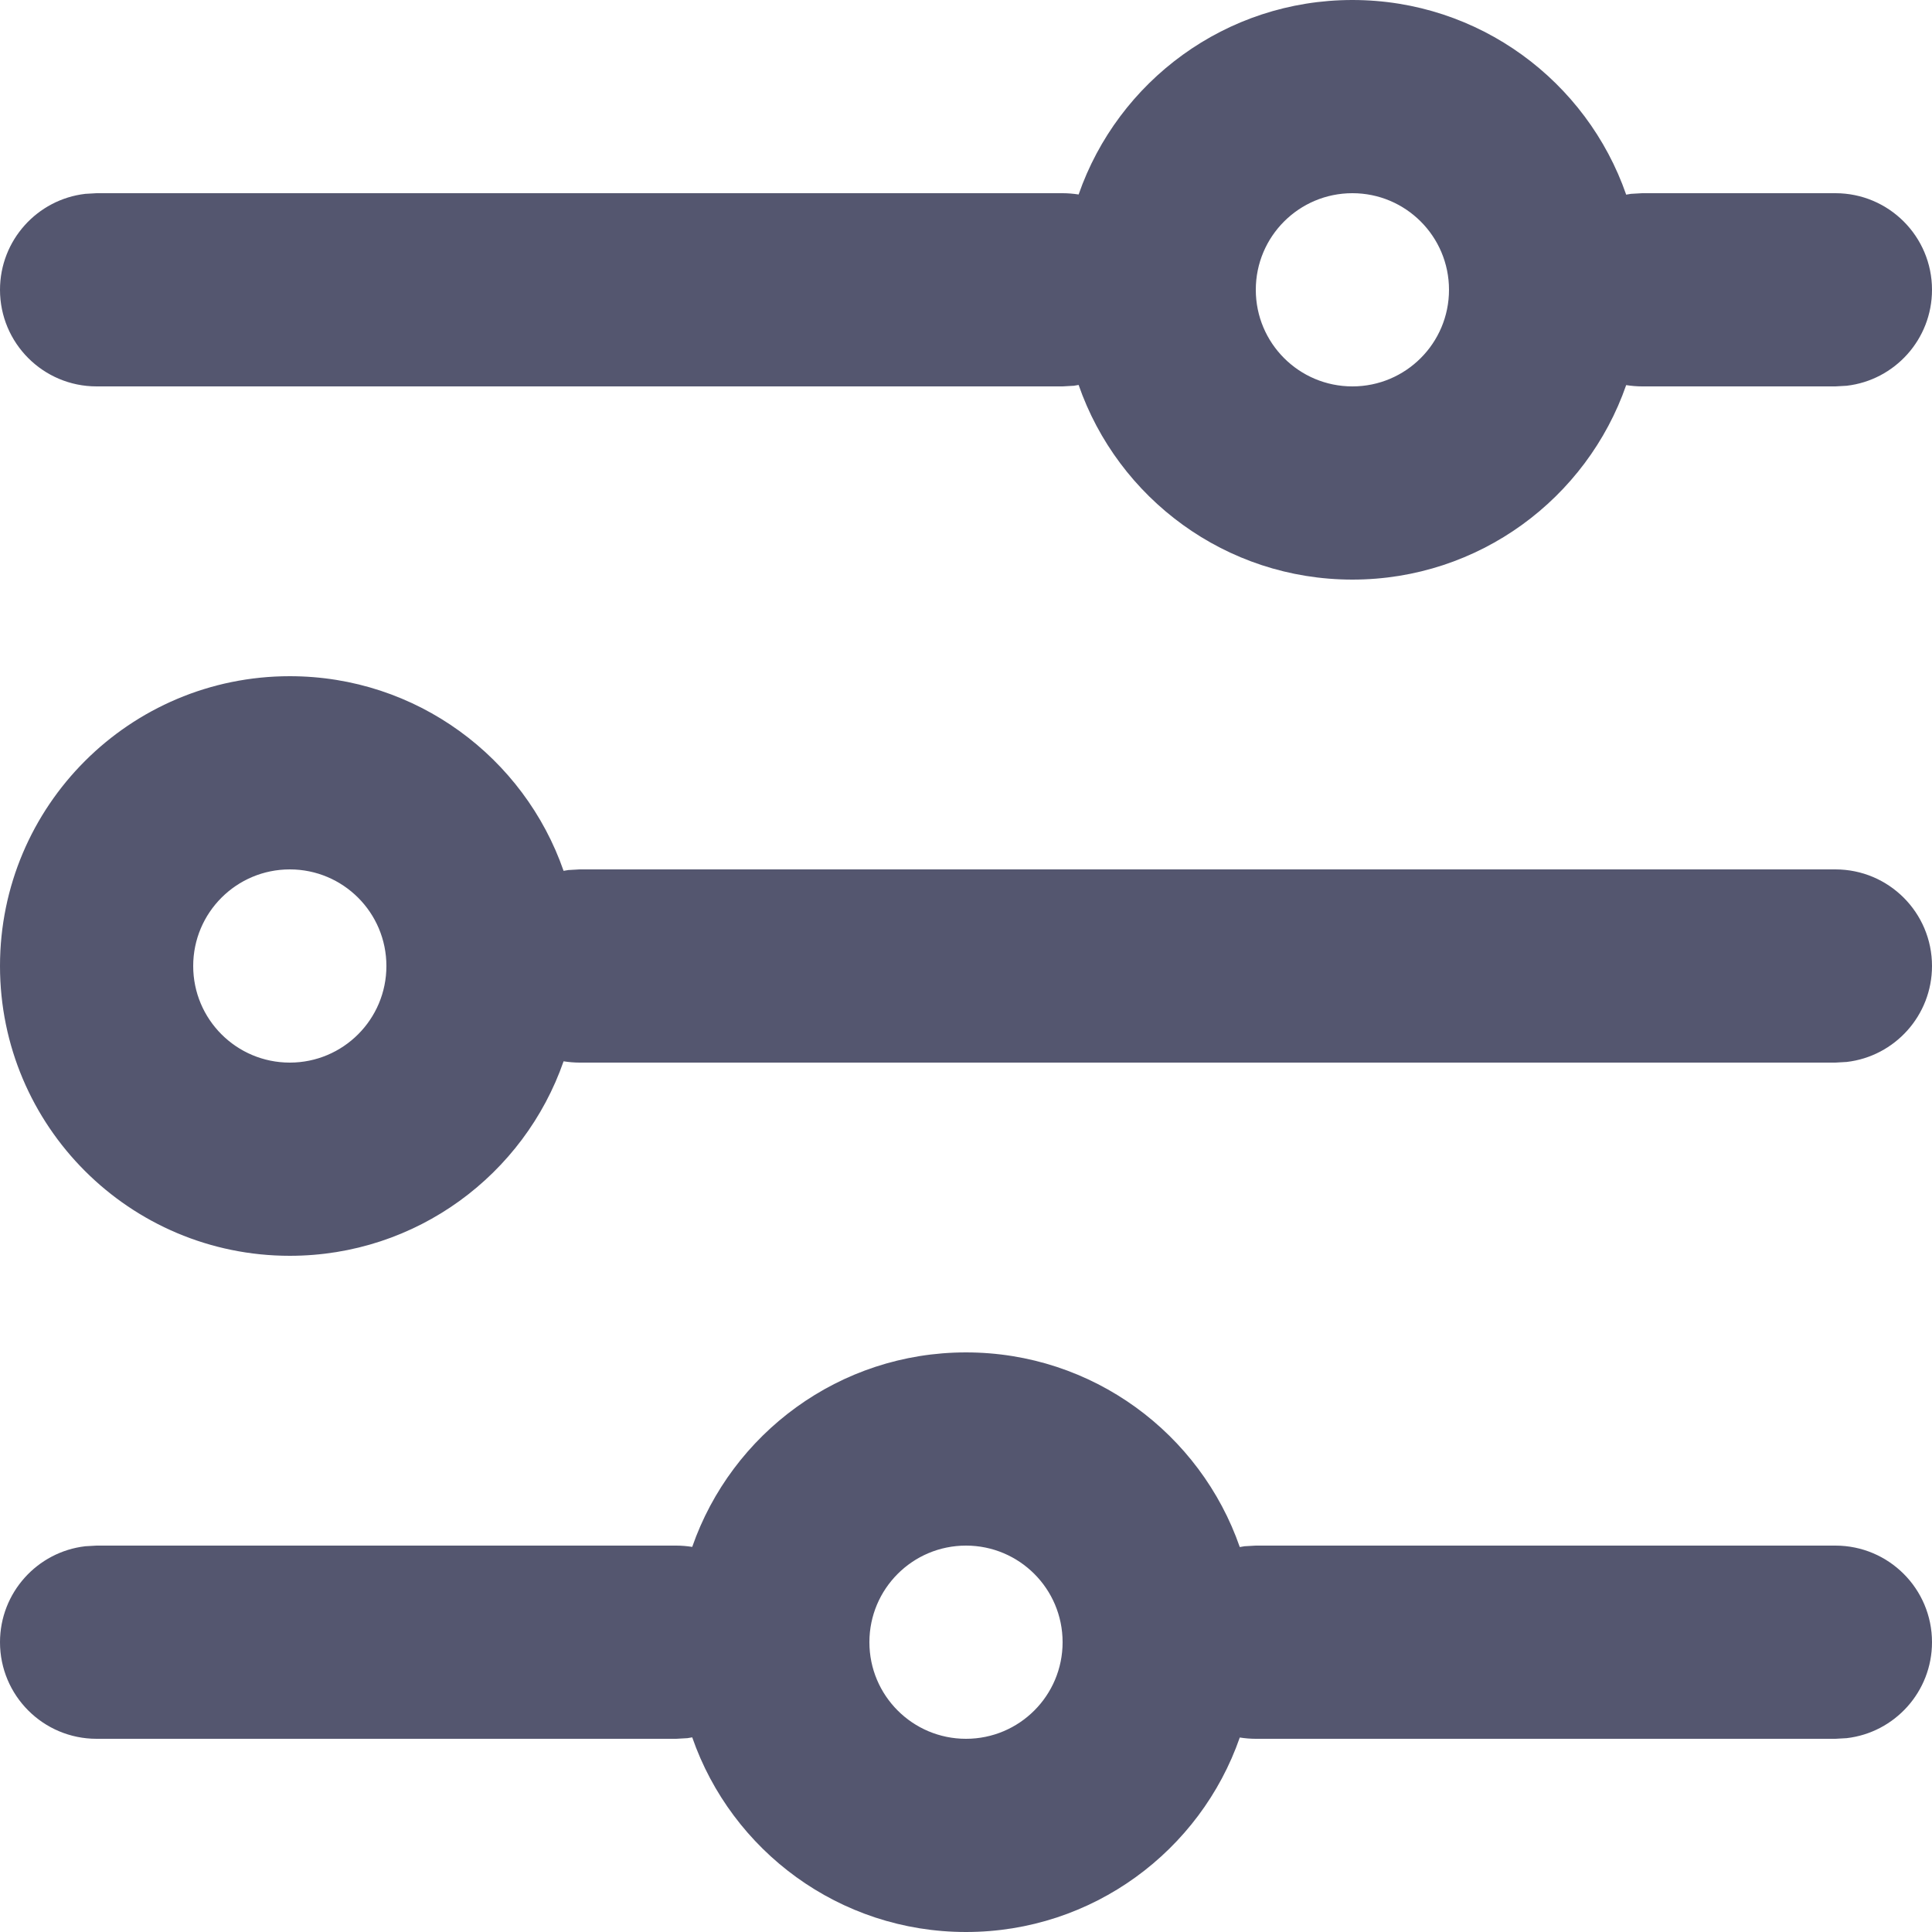 <?xml version="1.0" encoding="UTF-8"?>
<svg width="24px" height="24px" viewBox="0 0 24 24" version="1.1" xmlns="http://www.w3.org/2000/svg" xmlns:xlink="http://www.w3.org/1999/xlink">
    <title>A4D0C682-B10B-4DD7-8D16-273B42022938</title>
    <g id="Page-1" stroke="none" stroke-width="1" fill="none" fill-rule="evenodd">
        <g id="FS-After-School-Mobile" transform="translate(-331, -865)" fill="#54566F" fill-rule="nonzero">
            <g id="Filter-Icon" transform="translate(331, 865)">
                <path d="M12,16.8 C13.574,16.8 14.912,17.81 15.401,19.218 L15.46,19.208 L15.46,19.208 L15.6,19.2 L22.8,19.2 C23.463,19.2 24,19.737 24,20.4 C24,21.015 23.537,21.523 22.94,21.592 L22.8,21.6 L15.6,21.6 C15.532,21.6 15.466,21.594 15.401,21.584 C14.912,22.99 13.574,24 12,24 C10.426,24 9.088,22.99 8.599,21.582 L8.54,21.592 L8.54,21.592 L8.4,21.6 L1.2,21.6 C0.537,21.6 0,21.063 0,20.4 C0,19.785 0.463,19.277 1.06,19.208 L1.2,19.2 L8.4,19.2 C8.468,19.2 8.534,19.206 8.599,19.216 C9.088,17.81 10.426,16.8 12,16.8 Z M12,19.2 C11.337,19.2 10.8,19.737 10.8,20.4 C10.8,21.063 11.337,21.6 12,21.6 C12.663,21.6 13.2,21.063 13.2,20.4 C13.2,19.737 12.663,19.2 12,19.2 Z M3.6,8.4 C5.174,8.4 6.512,9.41 7.001,10.818 L7.06,10.808 L7.06,10.808 L7.2,10.8 L22.8,10.8 C23.463,10.8 24,11.337 24,12 C24,12.615 23.537,13.123 22.94,13.192 L22.8,13.2 L7.2,13.2 C7.132,13.2 7.066,13.194 7.001,13.184 C6.512,14.59 5.174,15.6 3.6,15.6 C1.612,15.6 0,13.988 0,12 C0,10.012 1.612,8.4 3.6,8.4 Z M3.6,10.8 C2.937,10.8 2.4,11.337 2.4,12 C2.4,12.663 2.937,13.2 3.6,13.2 C4.263,13.2 4.8,12.663 4.8,12 C4.8,11.337 4.263,10.8 3.6,10.8 Z M16.8,0 C18.374,0 19.712,1.01 20.201,2.418 L20.26,2.408 L20.26,2.408 L20.4,2.4 L22.8,2.4 C23.463,2.4 24,2.937 24,3.6 C24,4.215 23.537,4.723 22.94,4.792 L22.8,4.8 L20.4,4.8 C20.332,4.8 20.266,4.794 20.201,4.784 C19.712,6.19 18.374,7.2 16.8,7.2 C15.226,7.2 13.888,6.19 13.399,4.782 L13.34,4.792 L13.34,4.792 L13.2,4.8 L1.2,4.8 C0.537,4.8 0,4.263 0,3.6 C0,2.985 0.463,2.477 1.06,2.408 L1.2,2.4 L13.2,2.4 C13.268,2.4 13.334,2.406 13.399,2.416 C13.888,1.01 15.226,0 16.8,0 Z M16.8,2.4 C16.137,2.4 15.6,2.937 15.6,3.6 C15.6,4.263 16.137,4.8 16.8,4.8 C17.463,4.8 18,4.263 18,3.6 C18,2.937 17.463,2.4 16.8,2.4 Z" id="Shape"></path>
            </g>
        </g>
    </g>
</svg>